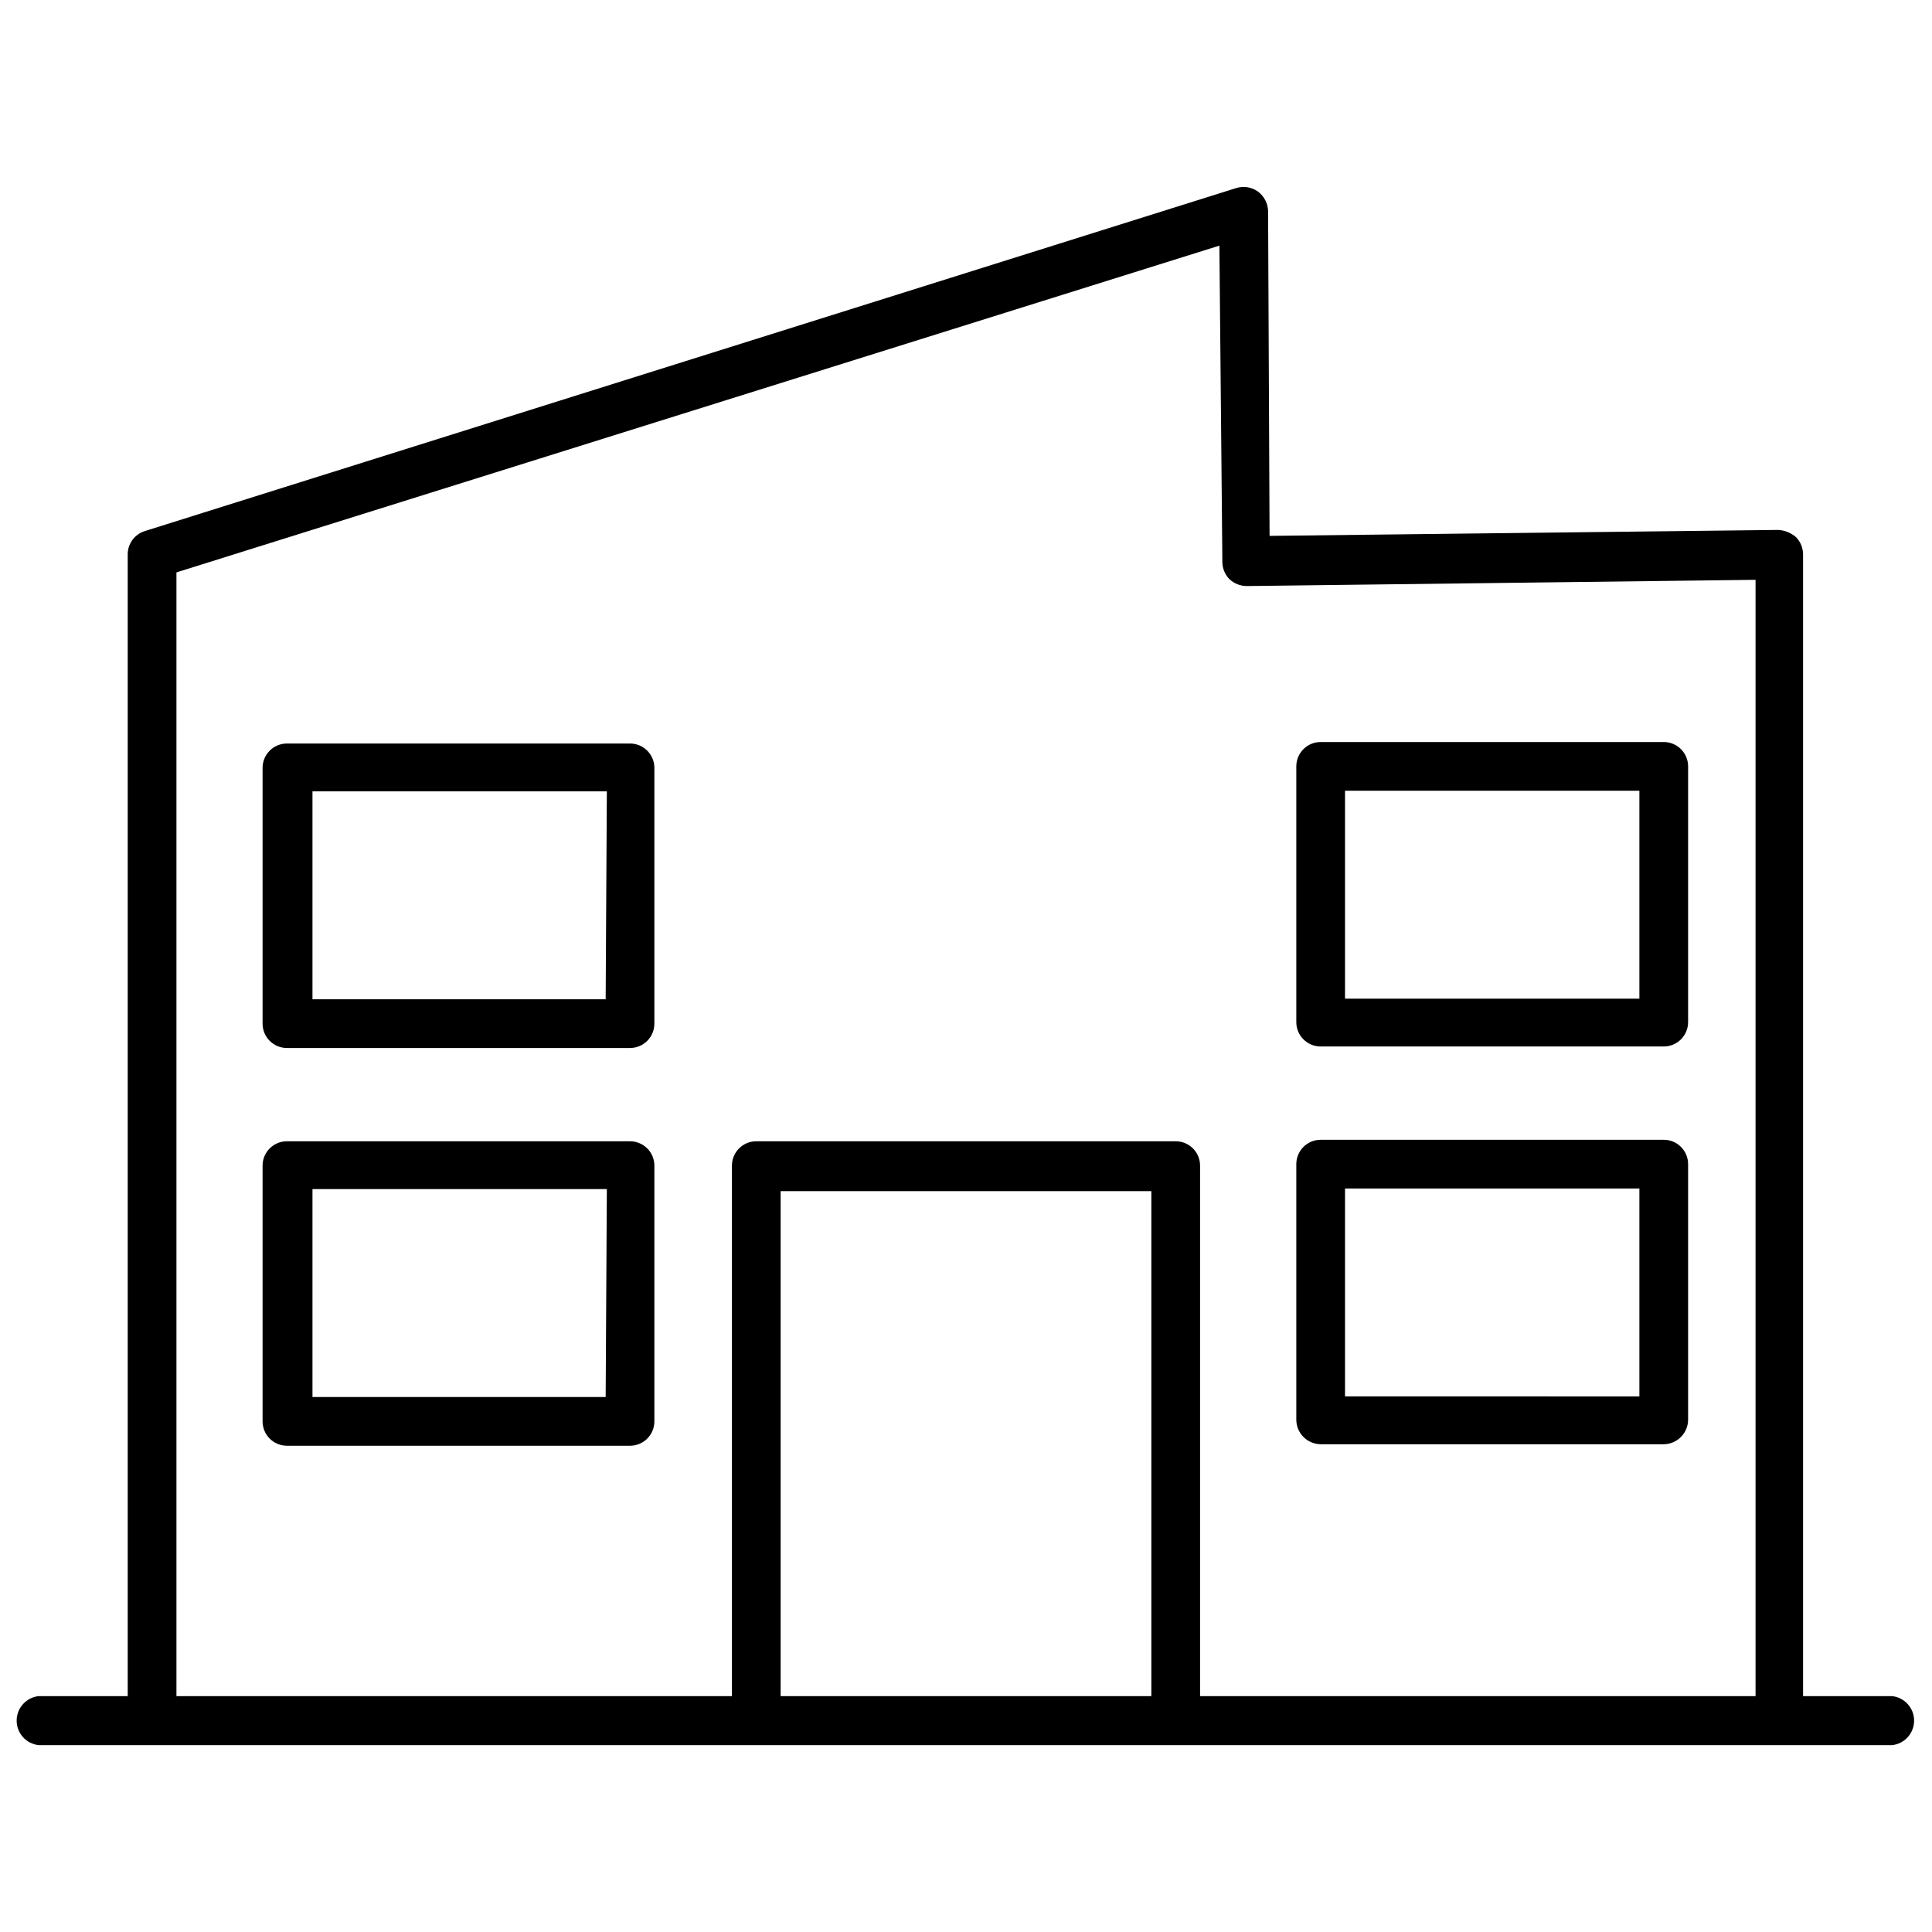 <?xml version="1.0" encoding="UTF-8"?>
<!-- The Best Svg Icon site in the world: iconSvg.co, Visit us! https://iconsvg.co -->
<svg width="800px" height="800px" version="1.1" viewBox="144 144 512 512" xmlns="http://www.w3.org/2000/svg">
 <defs>
  <clipPath id="a">
   <path d="m148.09 193h503.81v414h-503.81z"/>
  </clipPath>
 </defs>
 <g clip-path="url(#a)">
  <path d="m645.45 593.49h-23.617v-302.6c-0.016-1.707-0.691-3.344-1.891-4.562-1.32-1.137-2.981-1.801-4.723-1.891l-134.77 1.574-0.391-86.043c-0.051-2.051-1.035-3.965-2.68-5.195-1.66-1.195-3.789-1.547-5.746-0.941l-289.3 90.922c-2.668 0.852-4.484 3.336-4.484 6.137v302.6h-23.617c-3.312 0.367-5.816 3.164-5.816 6.496s2.504 6.129 5.816 6.492h491.21c3.309-0.363 5.816-3.16 5.816-6.492s-2.508-6.129-5.816-6.496zm-196.33 0h-98.242v-133.82h98.242zm160.12 0h-147.21v-140.59c0-3.566-2.891-6.453-6.457-6.453h-111.15c-3.566 0-6.453 2.887-6.453 6.453v140.59h-147.21v-297.8l276.39-86.594 0.789 83.836h-0.004c0.008 1.711 0.688 3.352 1.891 4.566 1.262 1.172 2.922 1.82 4.644 1.812l134.77-1.652z"/>
 </g>
 <path d="m310.96 341.04h-90.922c-3.562 0-6.453 2.891-6.453 6.457v67.777c0 3.566 2.891 6.457 6.453 6.457h90.922c1.715 0 3.356-0.68 4.566-1.891 1.211-1.211 1.891-2.856 1.891-4.566v-67.777c0-3.566-2.891-6.457-6.457-6.457zm-6.453 67.777-77.699 0.004v-55.105h78.012z"/>
 <path d="m310.96 446.45h-90.922c-3.562 0-6.453 2.887-6.453 6.453v67.777c0 3.566 2.891 6.457 6.453 6.457h90.922c1.715 0 3.356-0.68 4.566-1.891 1.211-1.211 1.891-2.856 1.891-4.566v-67.777c0-1.711-0.68-3.356-1.891-4.562-1.211-1.211-2.852-1.891-4.566-1.891zm-6.453 67.777h-77.699v-55.105h78.012z"/>
 <path d="m493.99 421.33h90.922c1.711 0 3.352-0.68 4.562-1.891 1.211-1.211 1.891-2.852 1.891-4.566v-67.777c0-3.562-2.891-6.453-6.453-6.453h-90.922c-3.566 0-6.457 2.891-6.457 6.453v67.777c0 3.566 2.891 6.457 6.457 6.457zm6.453-67.777h78.012v55.105l-78.012-0.004z"/>
 <path d="m493.99 526.74h90.922c3.574-0.043 6.453-2.957 6.453-6.535v-67.699c0-3.562-2.891-6.453-6.453-6.453h-90.922c-3.566 0-6.457 2.891-6.457 6.453v67.699c0 3.578 2.879 6.492 6.457 6.535zm6.453-67.777h78.012v55.105l-78.012-0.004z"/>
</svg>